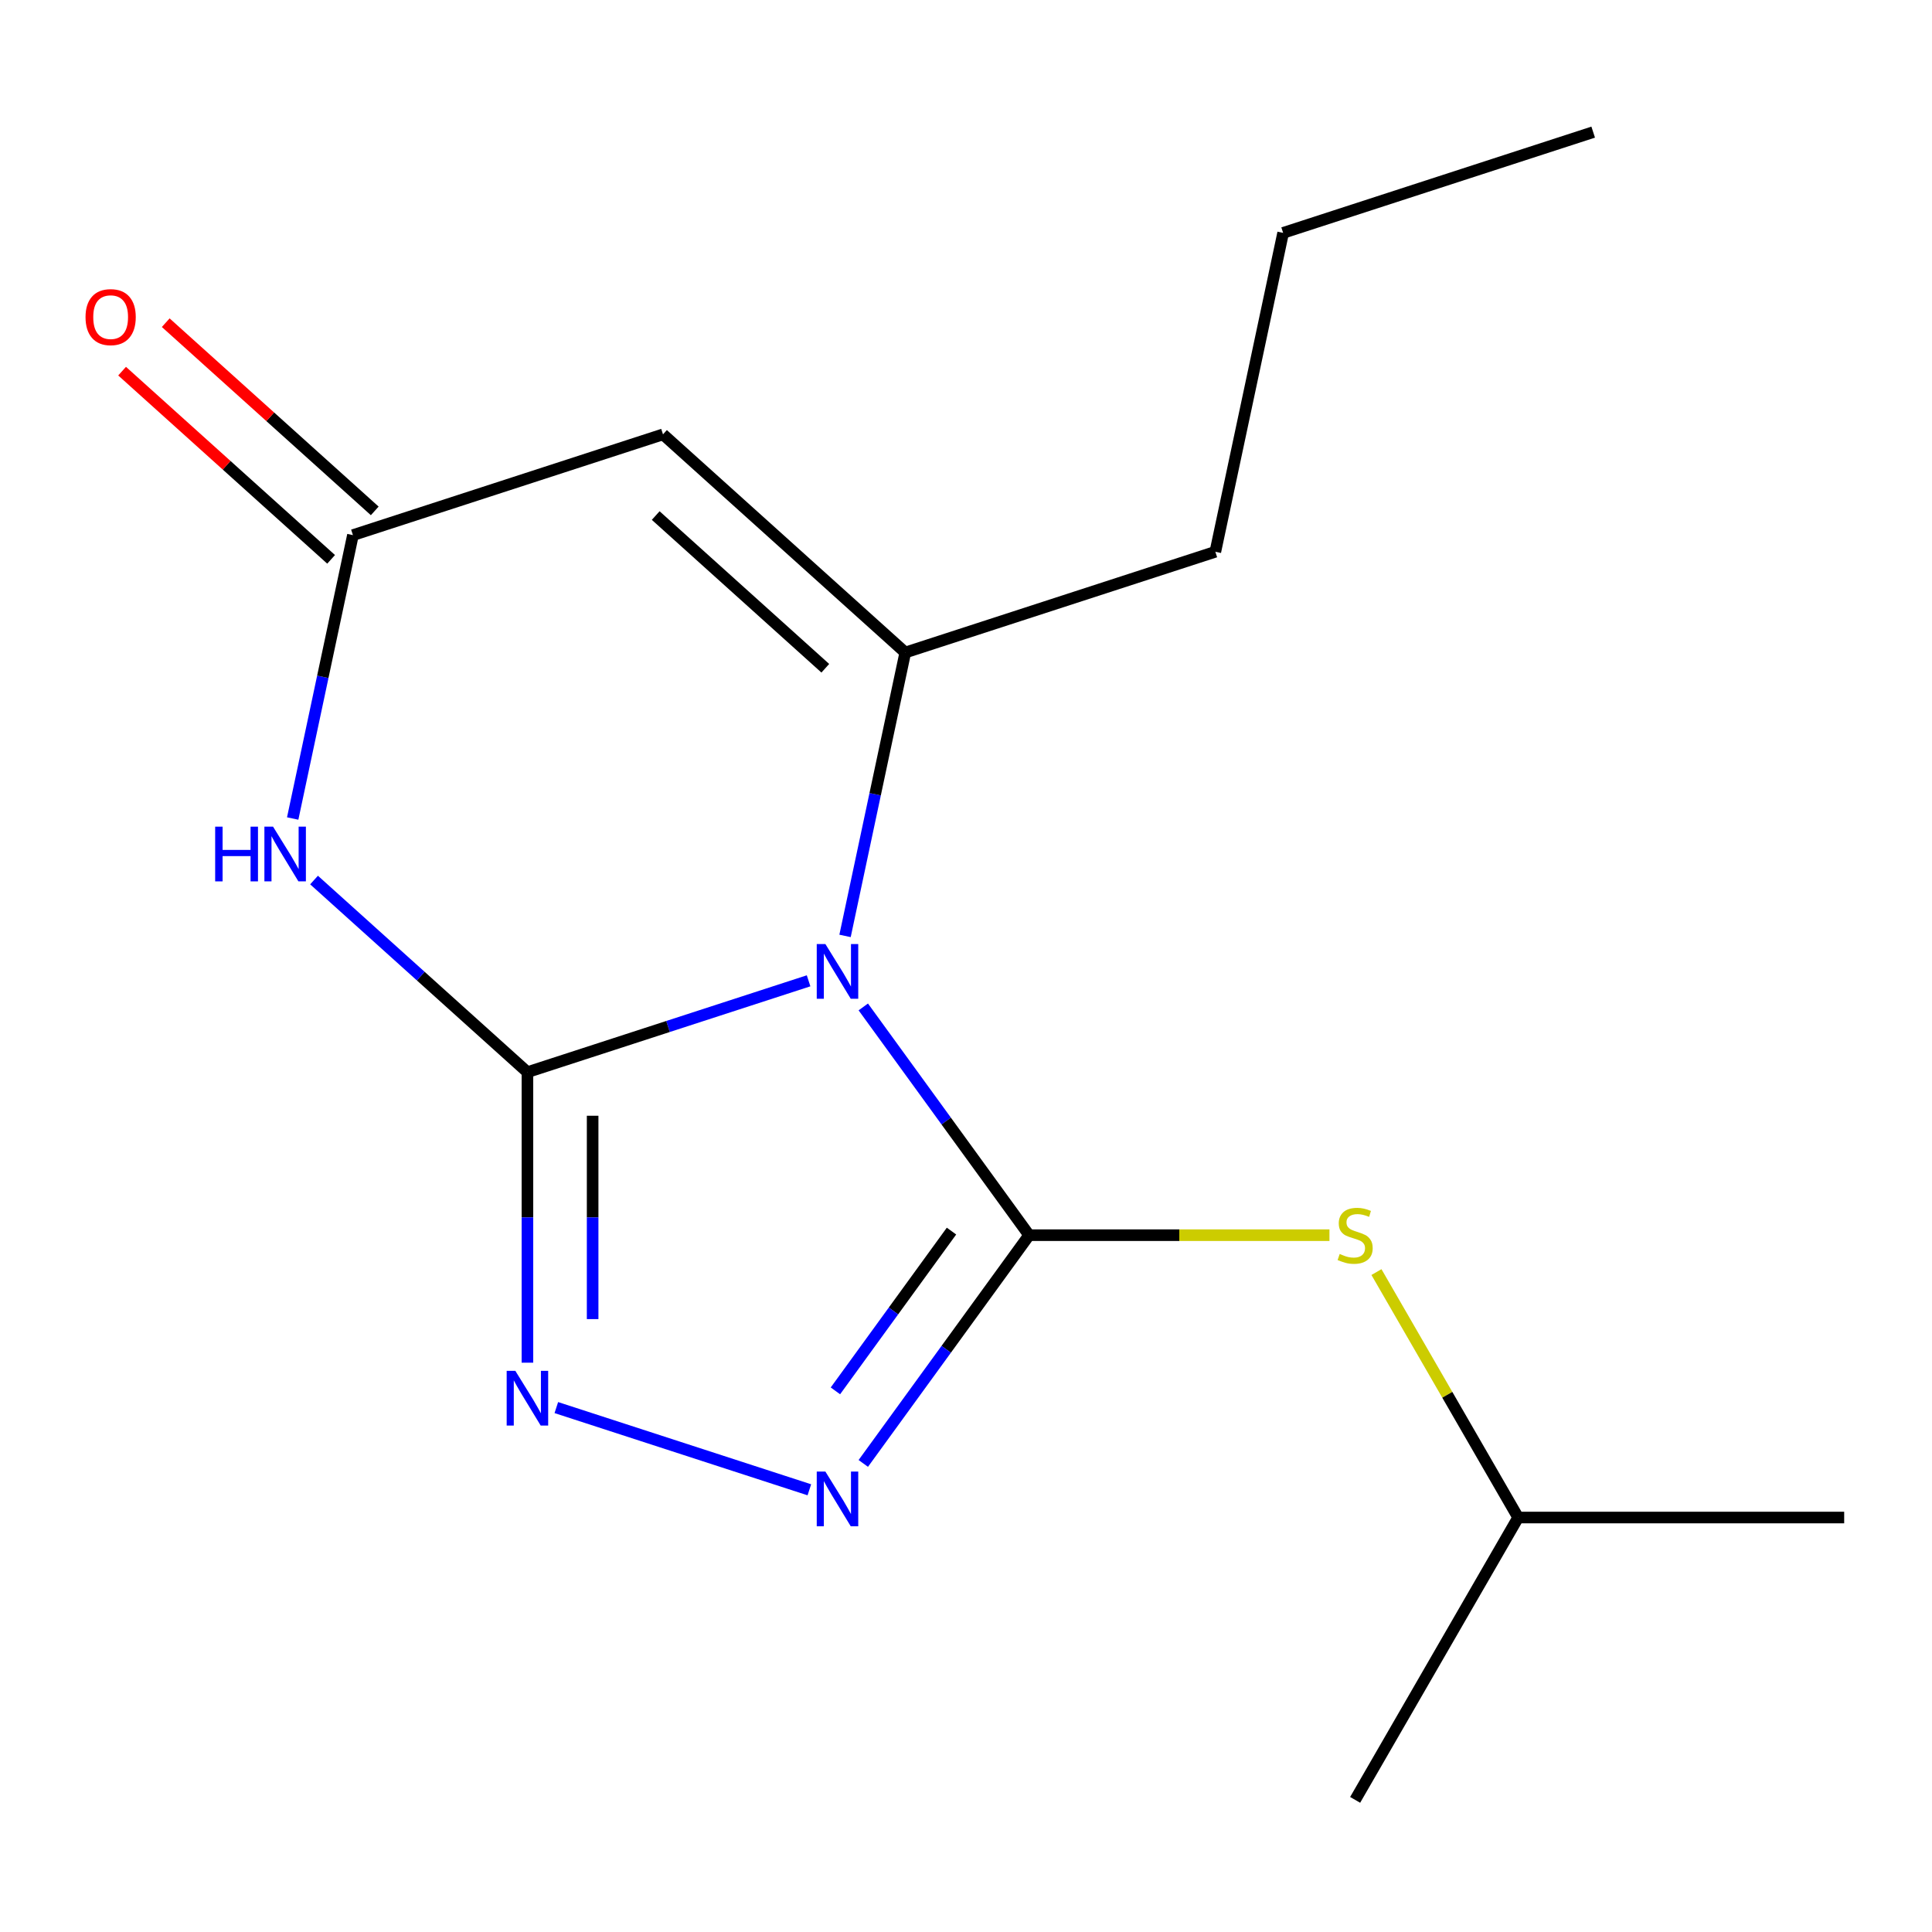 <?xml version='1.0' encoding='iso-8859-1'?>
<svg version='1.1' baseProfile='full'
              xmlns='http://www.w3.org/2000/svg'
                      xmlns:rdkit='http://www.rdkit.org/xml'
                      xmlns:xlink='http://www.w3.org/1999/xlink'
                  xml:space='preserve'
width='1000px' height='1000px' viewBox='0 0 1000 1000'>
<!-- END OF HEADER -->
<rect style='opacity:1.0;fill:#FFFFFF;stroke:none' width='1000' height='1000' x='0' y='0'> </rect>
<path class='bond-0' d='M 418.527,507.667 L 345.761,531.31' style='fill:none;fill-rule:evenodd;stroke:#0000FF;stroke-width:6px;stroke-linecap:butt;stroke-linejoin:miter;stroke-opacity:1' />
<path class='bond-0' d='M 345.761,531.31 L 272.996,554.953' style='fill:none;fill-rule:evenodd;stroke:#000000;stroke-width:6px;stroke-linecap:butt;stroke-linejoin:miter;stroke-opacity:1' />
<path class='bond-1' d='M 446.838,521.185 L 489.756,580.256' style='fill:none;fill-rule:evenodd;stroke:#0000FF;stroke-width:6px;stroke-linecap:butt;stroke-linejoin:miter;stroke-opacity:1' />
<path class='bond-1' d='M 489.756,580.256 L 532.673,639.327' style='fill:none;fill-rule:evenodd;stroke:#000000;stroke-width:6px;stroke-linecap:butt;stroke-linejoin:miter;stroke-opacity:1' />
<path class='bond-3' d='M 437.392,484.428 L 452.981,411.086' style='fill:none;fill-rule:evenodd;stroke:#0000FF;stroke-width:6px;stroke-linecap:butt;stroke-linejoin:miter;stroke-opacity:1' />
<path class='bond-3' d='M 452.981,411.086 L 468.57,337.745' style='fill:none;fill-rule:evenodd;stroke:#000000;stroke-width:6px;stroke-linecap:butt;stroke-linejoin:miter;stroke-opacity:1' />
<path class='bond-2' d='M 272.996,554.953 L 217.773,505.23' style='fill:none;fill-rule:evenodd;stroke:#000000;stroke-width:6px;stroke-linecap:butt;stroke-linejoin:miter;stroke-opacity:1' />
<path class='bond-2' d='M 217.773,505.23 L 162.549,455.507' style='fill:none;fill-rule:evenodd;stroke:#0000FF;stroke-width:6px;stroke-linecap:butt;stroke-linejoin:miter;stroke-opacity:1' />
<path class='bond-4' d='M 272.996,554.953 L 272.996,630.138' style='fill:none;fill-rule:evenodd;stroke:#000000;stroke-width:6px;stroke-linecap:butt;stroke-linejoin:miter;stroke-opacity:1' />
<path class='bond-4' d='M 272.996,630.138 L 272.996,705.323' style='fill:none;fill-rule:evenodd;stroke:#0000FF;stroke-width:6px;stroke-linecap:butt;stroke-linejoin:miter;stroke-opacity:1' />
<path class='bond-4' d='M 306.745,577.508 L 306.745,630.138' style='fill:none;fill-rule:evenodd;stroke:#000000;stroke-width:6px;stroke-linecap:butt;stroke-linejoin:miter;stroke-opacity:1' />
<path class='bond-4' d='M 306.745,630.138 L 306.745,682.767' style='fill:none;fill-rule:evenodd;stroke:#0000FF;stroke-width:6px;stroke-linecap:butt;stroke-linejoin:miter;stroke-opacity:1' />
<path class='bond-5' d='M 532.673,639.327 L 489.756,698.398' style='fill:none;fill-rule:evenodd;stroke:#000000;stroke-width:6px;stroke-linecap:butt;stroke-linejoin:miter;stroke-opacity:1' />
<path class='bond-5' d='M 489.756,698.398 L 446.838,757.469' style='fill:none;fill-rule:evenodd;stroke:#0000FF;stroke-width:6px;stroke-linecap:butt;stroke-linejoin:miter;stroke-opacity:1' />
<path class='bond-5' d='M 492.494,637.211 L 462.452,678.56' style='fill:none;fill-rule:evenodd;stroke:#000000;stroke-width:6px;stroke-linecap:butt;stroke-linejoin:miter;stroke-opacity:1' />
<path class='bond-5' d='M 462.452,678.56 L 432.409,719.91' style='fill:none;fill-rule:evenodd;stroke:#0000FF;stroke-width:6px;stroke-linecap:butt;stroke-linejoin:miter;stroke-opacity:1' />
<path class='bond-8' d='M 532.673,639.327 L 610.398,639.327' style='fill:none;fill-rule:evenodd;stroke:#000000;stroke-width:6px;stroke-linecap:butt;stroke-linejoin:miter;stroke-opacity:1' />
<path class='bond-8' d='M 610.398,639.327 L 688.123,639.327' style='fill:none;fill-rule:evenodd;stroke:#CCCC00;stroke-width:6px;stroke-linecap:butt;stroke-linejoin:miter;stroke-opacity:1' />
<path class='bond-17' d='M 151.497,423.659 L 167.086,350.318' style='fill:none;fill-rule:evenodd;stroke:#0000FF;stroke-width:6px;stroke-linecap:butt;stroke-linejoin:miter;stroke-opacity:1' />
<path class='bond-17' d='M 167.086,350.318 L 182.676,276.976' style='fill:none;fill-rule:evenodd;stroke:#000000;stroke-width:6px;stroke-linecap:butt;stroke-linejoin:miter;stroke-opacity:1' />
<path class='bond-6' d='M 468.57,337.745 L 343.165,224.83' style='fill:none;fill-rule:evenodd;stroke:#000000;stroke-width:6px;stroke-linecap:butt;stroke-linejoin:miter;stroke-opacity:1' />
<path class='bond-6' d='M 427.176,345.889 L 339.393,266.848' style='fill:none;fill-rule:evenodd;stroke:#000000;stroke-width:6px;stroke-linecap:butt;stroke-linejoin:miter;stroke-opacity:1' />
<path class='bond-10' d='M 468.57,337.745 L 629.06,285.599' style='fill:none;fill-rule:evenodd;stroke:#000000;stroke-width:6px;stroke-linecap:butt;stroke-linejoin:miter;stroke-opacity:1' />
<path class='bond-16' d='M 287.954,728.562 L 418.92,771.115' style='fill:none;fill-rule:evenodd;stroke:#0000FF;stroke-width:6px;stroke-linecap:butt;stroke-linejoin:miter;stroke-opacity:1' />
<path class='bond-7' d='M 343.165,224.83 L 182.676,276.976' style='fill:none;fill-rule:evenodd;stroke:#000000;stroke-width:6px;stroke-linecap:butt;stroke-linejoin:miter;stroke-opacity:1' />
<path class='bond-9' d='M 193.967,264.436 L 139.874,215.73' style='fill:none;fill-rule:evenodd;stroke:#000000;stroke-width:6px;stroke-linecap:butt;stroke-linejoin:miter;stroke-opacity:1' />
<path class='bond-9' d='M 139.874,215.73 L 85.781,167.025' style='fill:none;fill-rule:evenodd;stroke:#FF0000;stroke-width:6px;stroke-linecap:butt;stroke-linejoin:miter;stroke-opacity:1' />
<path class='bond-9' d='M 171.384,289.517 L 117.291,240.811' style='fill:none;fill-rule:evenodd;stroke:#000000;stroke-width:6px;stroke-linecap:butt;stroke-linejoin:miter;stroke-opacity:1' />
<path class='bond-9' d='M 117.291,240.811 L 63.198,192.106' style='fill:none;fill-rule:evenodd;stroke:#FF0000;stroke-width:6px;stroke-linecap:butt;stroke-linejoin:miter;stroke-opacity:1' />
<path class='bond-11' d='M 712.449,658.426 L 749.123,721.947' style='fill:none;fill-rule:evenodd;stroke:#CCCC00;stroke-width:6px;stroke-linecap:butt;stroke-linejoin:miter;stroke-opacity:1' />
<path class='bond-11' d='M 749.123,721.947 L 785.797,785.468' style='fill:none;fill-rule:evenodd;stroke:#000000;stroke-width:6px;stroke-linecap:butt;stroke-linejoin:miter;stroke-opacity:1' />
<path class='bond-12' d='M 629.06,285.599 L 664.145,120.538' style='fill:none;fill-rule:evenodd;stroke:#000000;stroke-width:6px;stroke-linecap:butt;stroke-linejoin:miter;stroke-opacity:1' />
<path class='bond-13' d='M 785.797,785.468 L 954.545,785.468' style='fill:none;fill-rule:evenodd;stroke:#000000;stroke-width:6px;stroke-linecap:butt;stroke-linejoin:miter;stroke-opacity:1' />
<path class='bond-14' d='M 785.797,785.468 L 701.422,931.609' style='fill:none;fill-rule:evenodd;stroke:#000000;stroke-width:6px;stroke-linecap:butt;stroke-linejoin:miter;stroke-opacity:1' />
<path class='bond-15' d='M 664.145,120.538 L 824.634,68.391' style='fill:none;fill-rule:evenodd;stroke:#000000;stroke-width:6px;stroke-linecap:butt;stroke-linejoin:miter;stroke-opacity:1' />
<path  class='atom-0' d='M 427.225 488.646
L 436.505 503.646
Q 437.425 505.126, 438.905 507.806
Q 440.385 510.486, 440.465 510.646
L 440.465 488.646
L 444.225 488.646
L 444.225 516.966
L 440.345 516.966
L 430.385 500.566
Q 429.225 498.646, 427.985 496.446
Q 426.785 494.246, 426.425 493.566
L 426.425 516.966
L 422.745 516.966
L 422.745 488.646
L 427.225 488.646
' fill='#0000FF'/>
<path  class='atom-3' d='M 111.371 427.878
L 115.211 427.878
L 115.211 439.918
L 129.691 439.918
L 129.691 427.878
L 133.531 427.878
L 133.531 456.198
L 129.691 456.198
L 129.691 443.118
L 115.211 443.118
L 115.211 456.198
L 111.371 456.198
L 111.371 427.878
' fill='#0000FF'/>
<path  class='atom-3' d='M 141.331 427.878
L 150.611 442.878
Q 151.531 444.358, 153.011 447.038
Q 154.491 449.718, 154.571 449.878
L 154.571 427.878
L 158.331 427.878
L 158.331 456.198
L 154.451 456.198
L 144.491 439.798
Q 143.331 437.878, 142.091 435.678
Q 140.891 433.478, 140.531 432.798
L 140.531 456.198
L 136.851 456.198
L 136.851 427.878
L 141.331 427.878
' fill='#0000FF'/>
<path  class='atom-5' d='M 266.736 709.542
L 276.016 724.542
Q 276.936 726.022, 278.416 728.702
Q 279.896 731.382, 279.976 731.542
L 279.976 709.542
L 283.736 709.542
L 283.736 737.862
L 279.856 737.862
L 269.896 721.462
Q 268.736 719.542, 267.496 717.342
Q 266.296 715.142, 265.936 714.462
L 265.936 737.862
L 262.256 737.862
L 262.256 709.542
L 266.736 709.542
' fill='#0000FF'/>
<path  class='atom-6' d='M 427.225 761.688
L 436.505 776.688
Q 437.425 778.168, 438.905 780.848
Q 440.385 783.528, 440.465 783.688
L 440.465 761.688
L 444.225 761.688
L 444.225 790.008
L 440.345 790.008
L 430.385 773.608
Q 429.225 771.688, 427.985 769.488
Q 426.785 767.288, 426.425 766.608
L 426.425 790.008
L 422.745 790.008
L 422.745 761.688
L 427.225 761.688
' fill='#0000FF'/>
<path  class='atom-9' d='M 693.422 649.047
Q 693.742 649.167, 695.062 649.727
Q 696.382 650.287, 697.822 650.647
Q 699.302 650.967, 700.742 650.967
Q 703.422 650.967, 704.982 649.687
Q 706.542 648.367, 706.542 646.087
Q 706.542 644.527, 705.742 643.567
Q 704.982 642.607, 703.782 642.087
Q 702.582 641.567, 700.582 640.967
Q 698.062 640.207, 696.542 639.487
Q 695.062 638.767, 693.982 637.247
Q 692.942 635.727, 692.942 633.167
Q 692.942 629.607, 695.342 627.407
Q 697.782 625.207, 702.582 625.207
Q 705.862 625.207, 709.582 626.767
L 708.662 629.847
Q 705.262 628.447, 702.702 628.447
Q 699.942 628.447, 698.422 629.607
Q 696.902 630.727, 696.942 632.687
Q 696.942 634.207, 697.702 635.127
Q 698.502 636.047, 699.622 636.567
Q 700.782 637.087, 702.702 637.687
Q 705.262 638.487, 706.782 639.287
Q 708.302 640.087, 709.382 641.727
Q 710.502 643.327, 710.502 646.087
Q 710.502 650.007, 707.862 652.127
Q 705.262 654.207, 700.902 654.207
Q 698.382 654.207, 696.462 653.647
Q 694.582 653.127, 692.342 652.207
L 693.422 649.047
' fill='#CCCC00'/>
<path  class='atom-10' d='M 44.271 164.141
Q 44.271 157.341, 47.631 153.541
Q 50.991 149.741, 57.271 149.741
Q 63.551 149.741, 66.911 153.541
Q 70.271 157.341, 70.271 164.141
Q 70.271 171.021, 66.871 174.941
Q 63.471 178.821, 57.271 178.821
Q 51.031 178.821, 47.631 174.941
Q 44.271 171.061, 44.271 164.141
M 57.271 175.621
Q 61.591 175.621, 63.911 172.741
Q 66.271 169.821, 66.271 164.141
Q 66.271 158.581, 63.911 155.781
Q 61.591 152.941, 57.271 152.941
Q 52.951 152.941, 50.591 155.741
Q 48.271 158.541, 48.271 164.141
Q 48.271 169.861, 50.591 172.741
Q 52.951 175.621, 57.271 175.621
' fill='#FF0000'/>
</svg>
